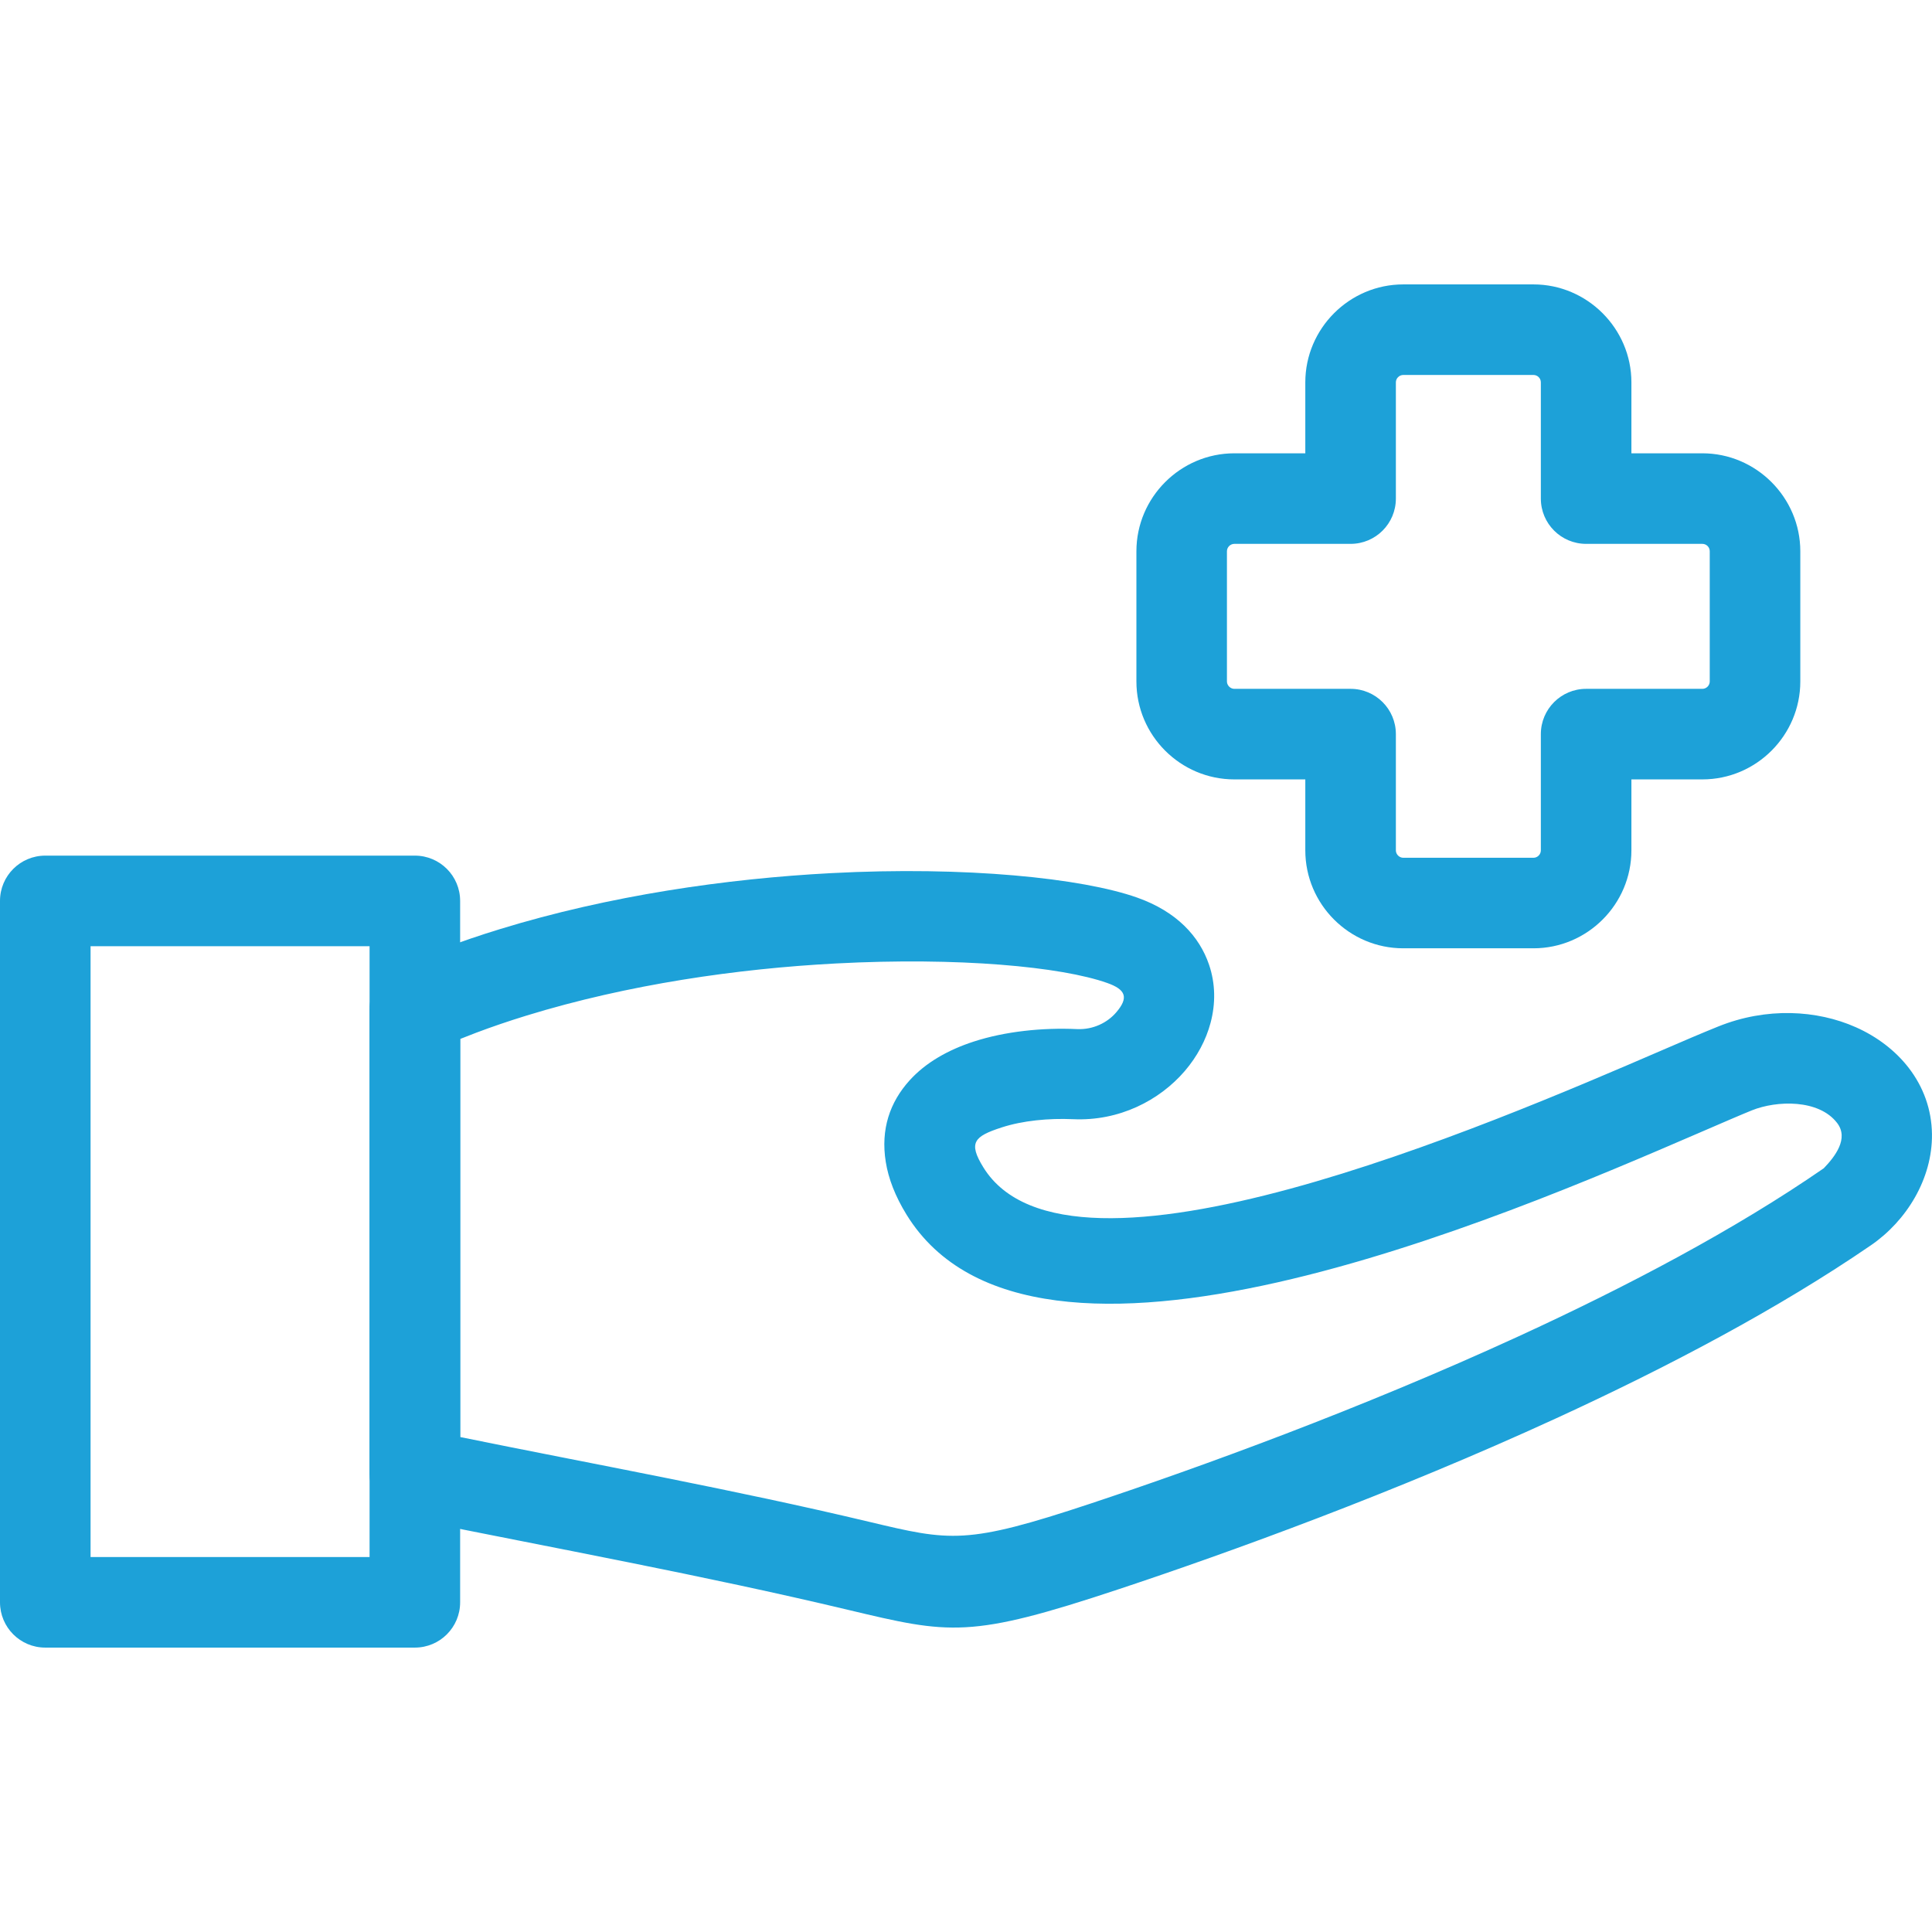 <?xml version="1.0" encoding="UTF-8"?>
<svg id="Layer_1" data-name="Layer 1" xmlns="http://www.w3.org/2000/svg" viewBox="0 0 512 512">
  <defs>
    <style>
      .cls-1 {
        fill: #1da1d8;
        stroke-width: 0px;
      }
    </style>
  </defs>
  <g id="Layer_1-2" data-name="Layer_1">
    <path class="cls-1" d="m477.1,146.09v34.5c0,14.29-11.67,25.96-25.96,25.96h-18.8v18.8c0,14.29-11.67,25.96-25.96,25.96h-34.5c-14.3,0-25.96-11.66-25.96-25.96v-18.8h-18.8c-14.3,0-25.96-11.66-25.96-25.96v-34.5c0-14.28,11.69-25.96,25.96-25.96h18.8v-18.8c0-14.28,11.69-25.96,25.96-25.96h34.5c14.27,0,25.96,11.72,25.96,25.96v18.8h18.8c14.27,0,25.96,11.72,25.96,25.96Zm-24,34.5v-34.5c0-1.09-.88-1.96-1.96-1.96h-30.8c-6.63,0-12-5.37-12-12v-30.8c0-1.09-.88-1.96-1.96-1.96h-34.5c-1.06,0-1.96.89-1.96,1.96v30.8c0,6.63-5.37,12-12,12h-30.81c-1.06,0-1.96.89-1.96,1.96v34.5c0,1.05.91,1.96,1.96,1.96h30.81c6.63,0,12,5.37,12,12v30.81c0,1.05.91,1.96,1.96,1.96h34.5c1.08,0,1.96-.89,1.96-1.96v-30.81c0-6.63,5.37-12,12-12h30.8c1.08,0,1.96-.89,1.96-1.96Z"/>
    <g id="_255281880" data-name=" 255281880">
      <path id="_255282000" data-name=" 255282000" class="cls-1" d="m121.94,380.83c35.99,7.32,72.61,13.94,108.37,22.46,21.63,5.15,25.72,6.13,58.68-4.82,28.67-9.52,71.29-24.97,113.4-44.31,28.94-13.29,57.54-28.39,80.93-44.56,2.96-3.08,6.71-7.87,3.53-12.01-4.84-6.31-15.98-6-22.6-3.33-2.61,1.05-7.82,3.3-14.11,6.02-51.6,22.27-176.3,76.07-209.88,21.64-3.04-4.93-4.82-9.61-5.52-13.99-1.4-8.71,1.12-15.85,6.27-21.57,4.26-4.74,10.25-8.13,17.03-10.33,8.35-2.72,18.29-3.73,27.39-3.31,4.31.19,8.06-1.73,10.38-4.43,3.4-3.96,2.48-6.07-2.38-7.79-12.19-4.32-39.41-6.89-71.93-5.17-26.01,1.37-55.02,5.53-81.97,13.81-4.77,1.47-9.23,2.99-13.38,4.56-1.45.55-2.84,1.09-4.18,1.63,0,0,0,105.53,0,105.53Zm-13.31,21.69c-6.01-.65-10.69-5.75-10.69-11.93v-122.95c-.16-10.46,11.89-13.41,19.75-16.38,4.51-1.7,9.43-3.39,14.79-5.03,29.01-8.91,60.04-13.38,87.78-14.84,35.64-1.88,66.49,1.31,81.12,6.49,10.42,3.69,16.46,10.23,19.03,17.78,1.71,5.03,1.75,10.31.41,15.37-1.21,4.59-3.58,9-6.84,12.8-6.68,7.79-17.37,13.33-29.6,12.77-6.46-.29-13.36.37-18.95,2.19-7.29,2.37-8.88,4.01-4.84,10.56,22.7,36.8,134.01-11.23,180.07-31.11,5.51-2.38,10.09-4.35,14.67-6.2,12.81-5.17,26.18-4.4,36.49.19,5.67,2.52,10.53,6.24,14.05,10.82,3.81,4.97,6.05,10.93,6.12,17.55.13,11.74-6.7,22.92-16.19,29.42-24.48,16.79-53.88,32.3-83.49,45.89-42.91,19.71-86.48,35.5-115.84,45.25-39.55,13.14-44.67,11.91-71.71,5.47-38.34-9.14-77.55-16.28-116.14-24.12Z"/>
      <path id="_255281184" data-name=" 255281184" class="cls-1" d="m12,226.75h97.94c6.63,0,12,5.37,12,12v185.88c0,6.63-5.37,12-12,12H12C5.37,436.64,0,431.26,0,424.63v-185.88C0,232.12,5.37,226.75,12,226.75Zm85.94,24H24v161.88h73.94v-161.88Z"/>
    </g>
  </g>
</svg>